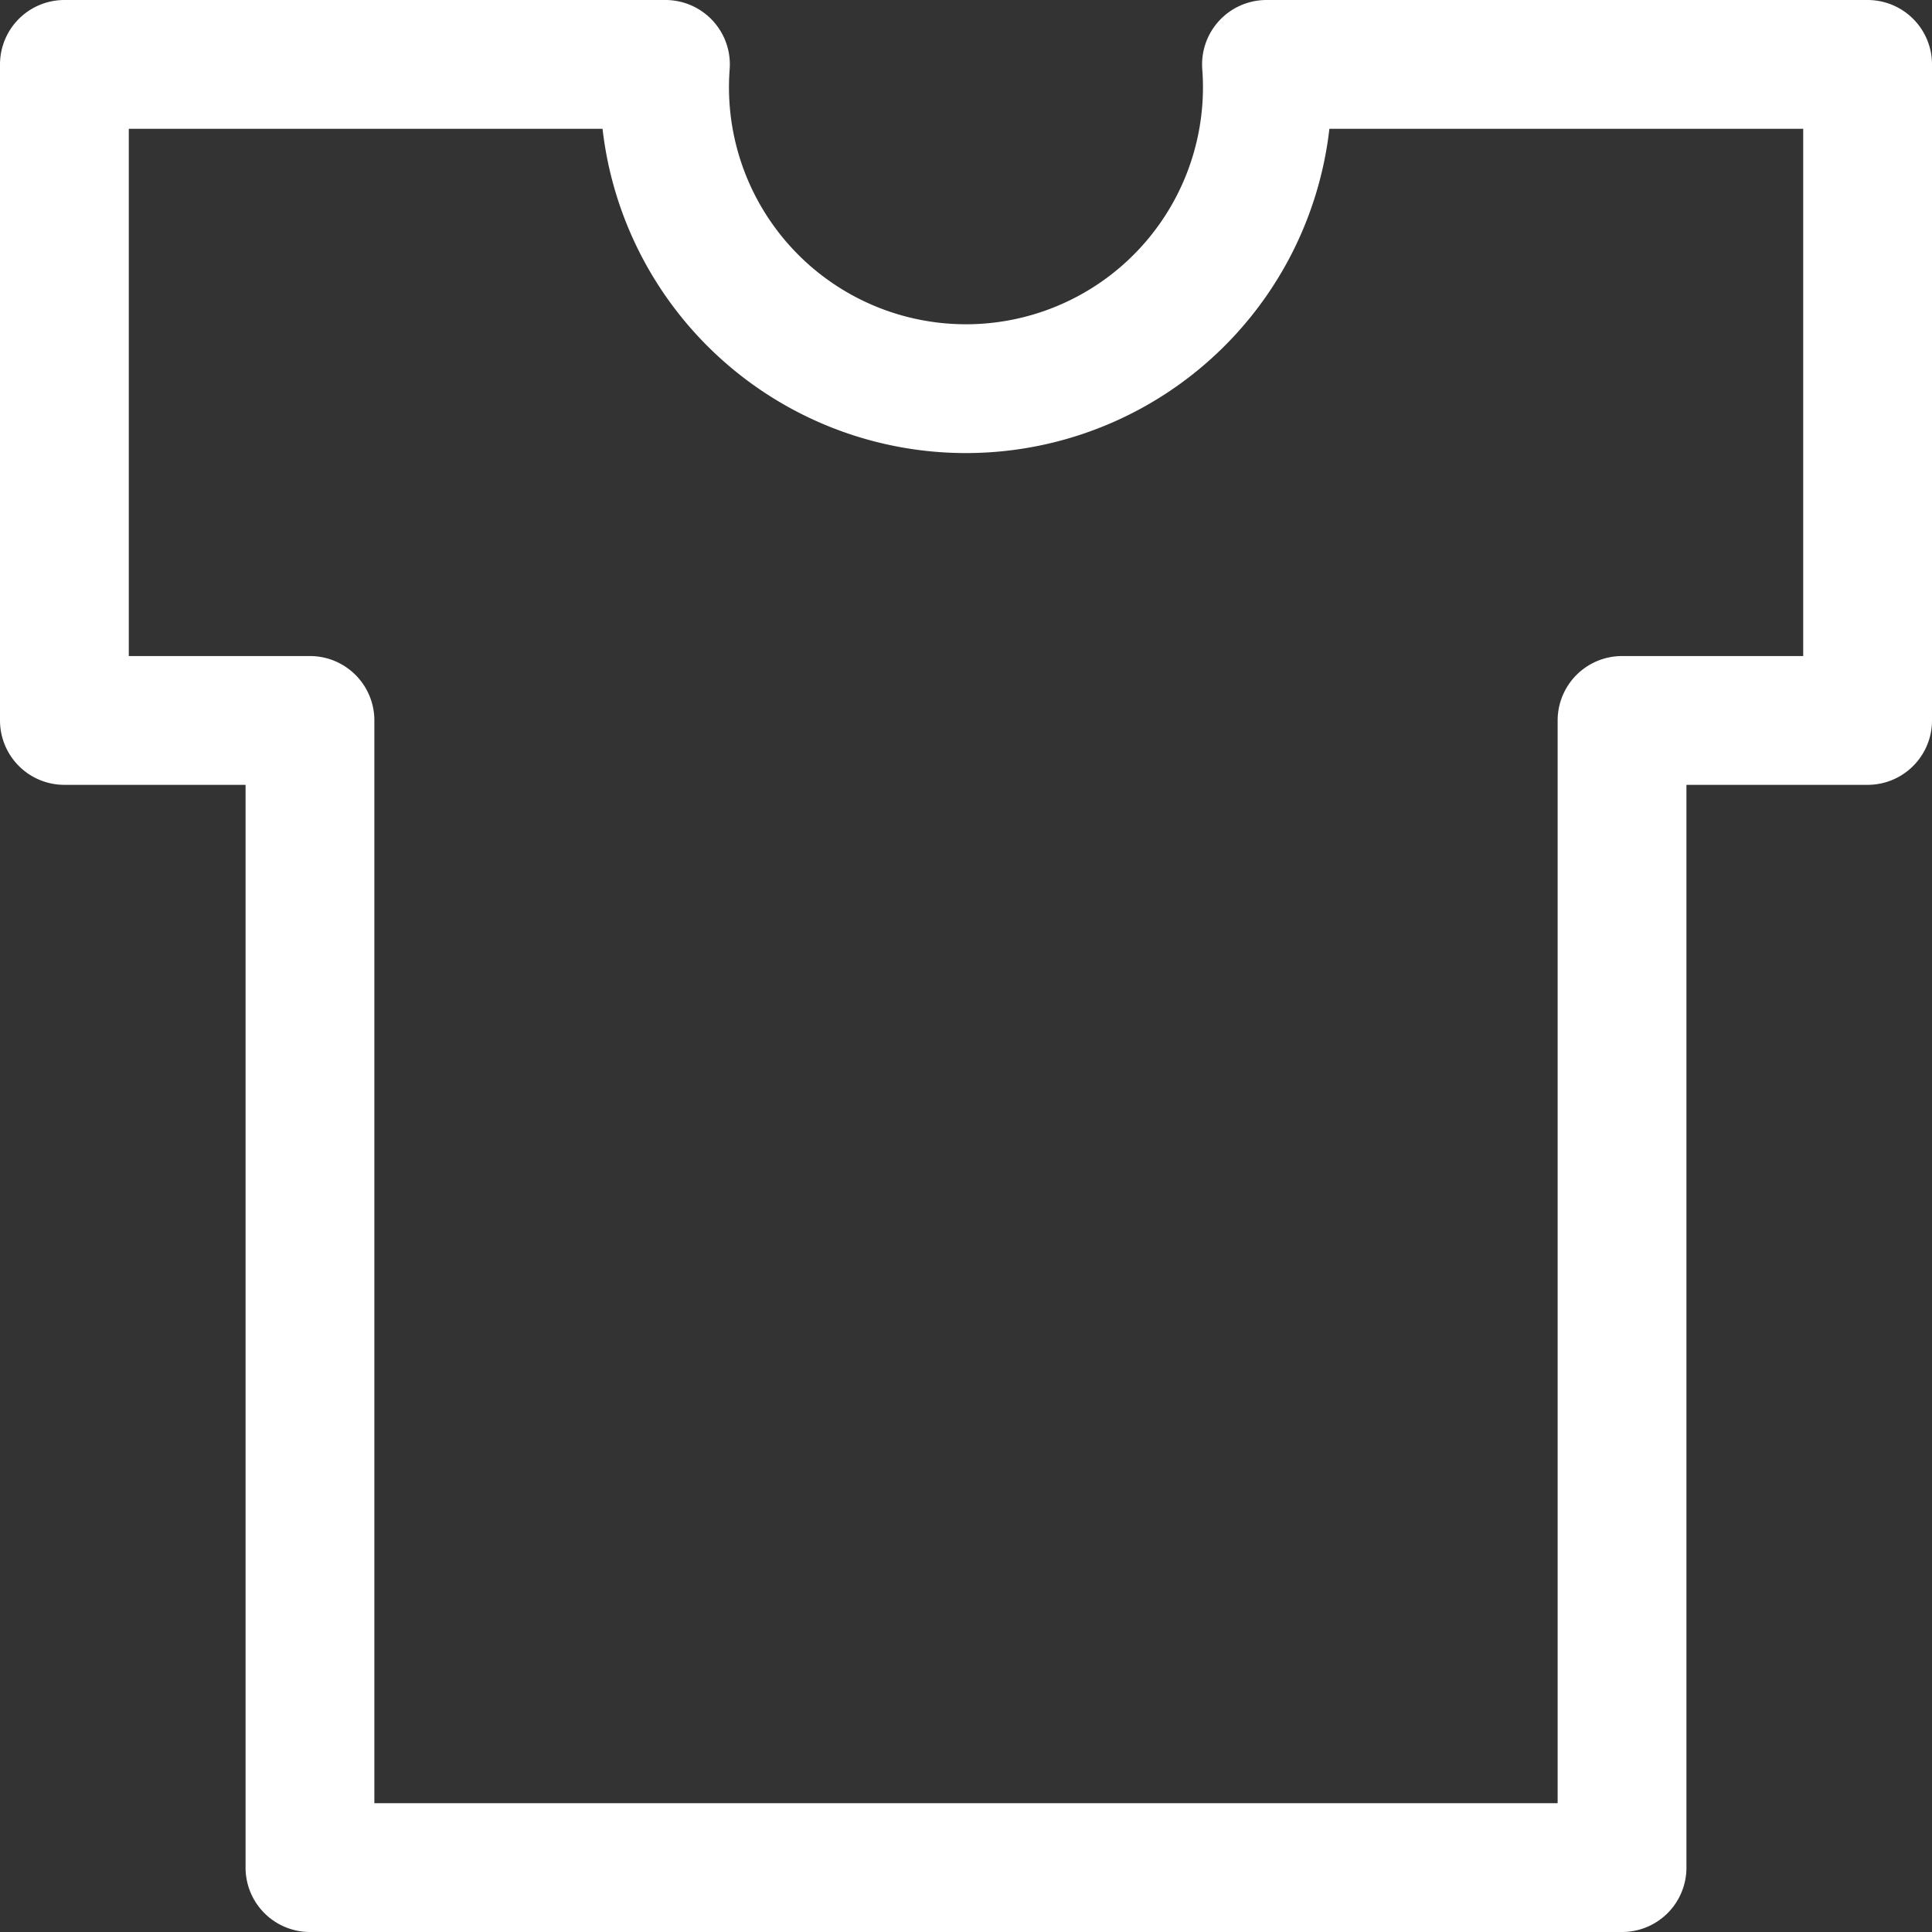 <svg xmlns="http://www.w3.org/2000/svg" width="30" height="30" viewBox="0 0 30 30">
  <rect x="0" y="0" width="30" height="30" fill="#333333" stroke="none"/>
  <g id="グループ_513" data-name="グループ 513" transform="translate(-0.5 -0.5)">
    <path id="パス_676" data-name="パス 676" d="M29.5,1.5V11.687H25.687V29.5H5.313V11.687H1.5V1.5h9.333a4.68,4.68,0,1,0,9.333,0Z" fill="none" stroke="#fff" stroke-linecap="round" stroke-linejoin="round" stroke-miterlimit="10" stroke-width="2"/>
  </g>
</svg>
